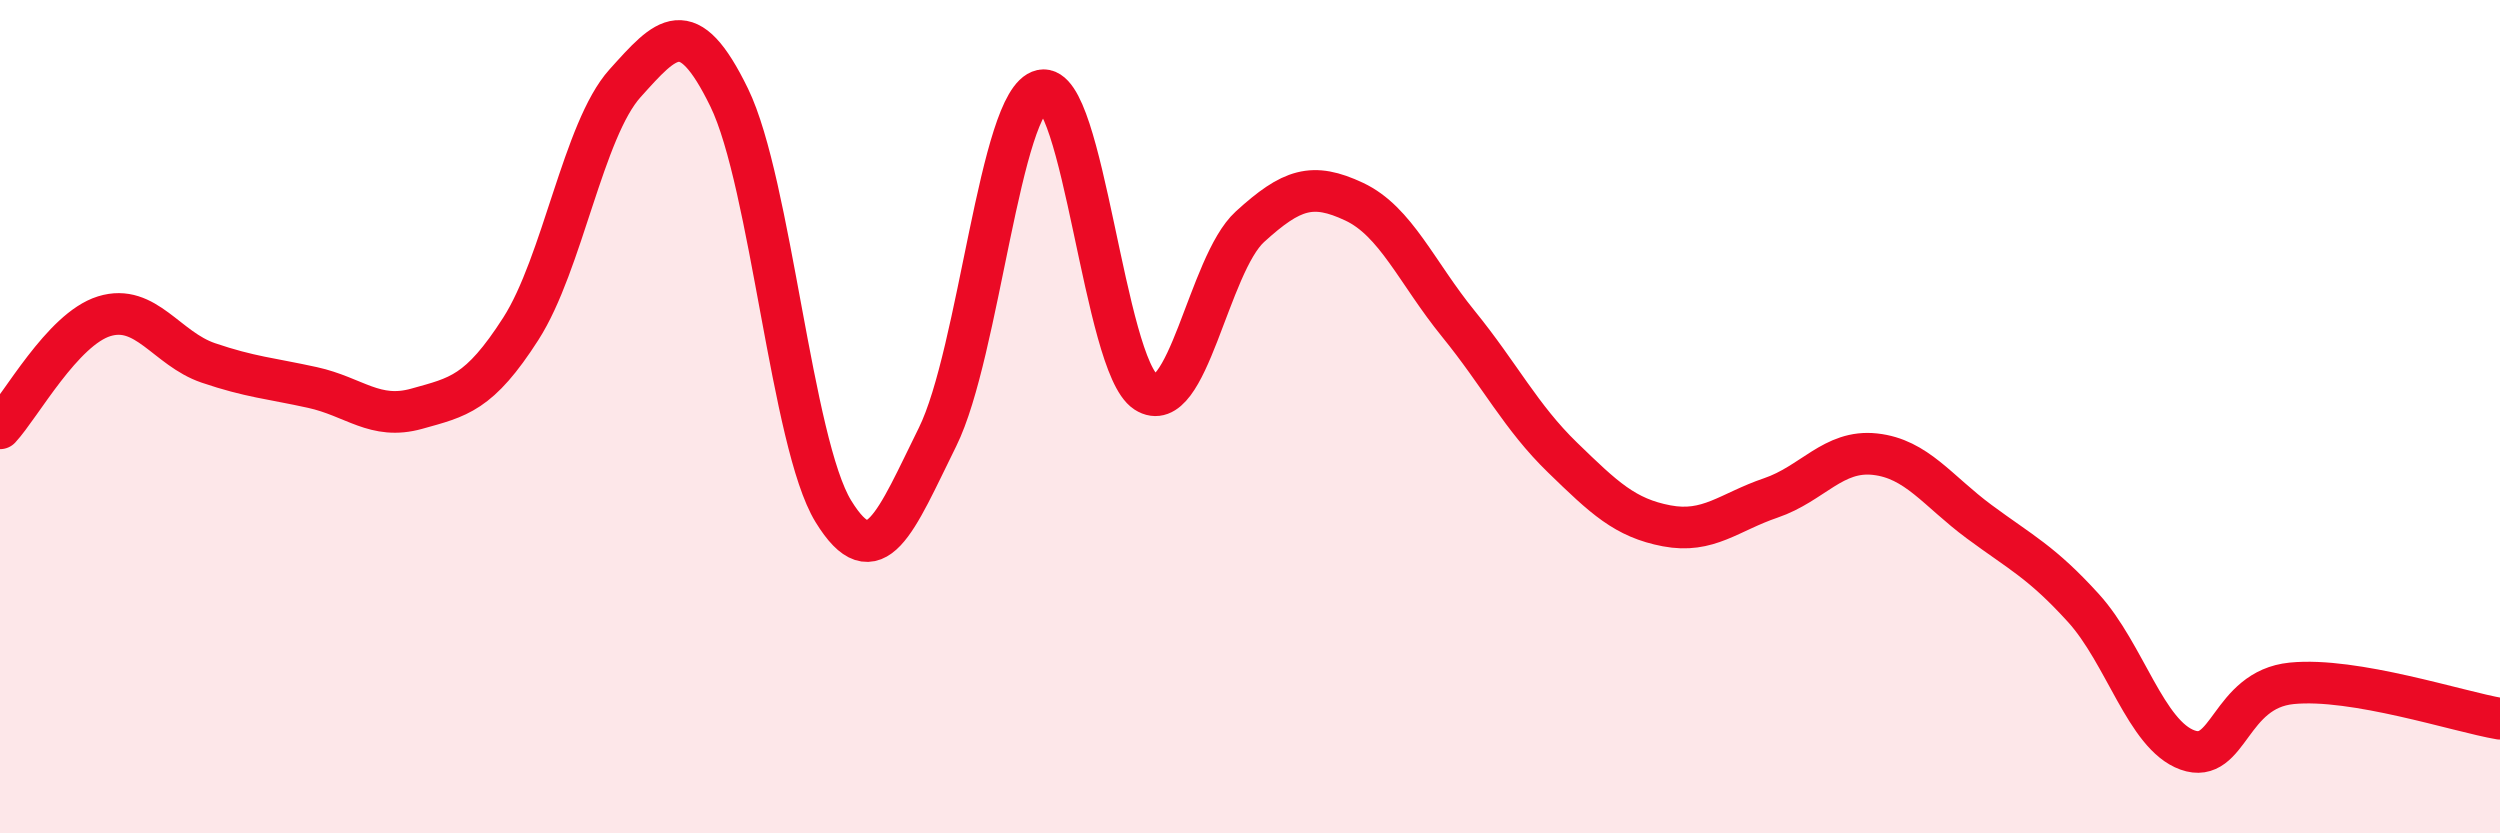 
    <svg width="60" height="20" viewBox="0 0 60 20" xmlns="http://www.w3.org/2000/svg">
      <path
        d="M 0,10.28 C 0.5,9.74 1.5,7.9 2.5,7.59 C 3.5,7.28 4,8.37 5,8.71 C 6,9.05 6.5,9.08 7.5,9.3 C 8.5,9.52 9,10.09 10,9.81 C 11,9.53 11.5,9.45 12.5,7.89 C 13.5,6.33 14,3.11 15,2 C 16,0.89 16.5,0.29 17.5,2.34 C 18.5,4.39 19,10.64 20,12.27 C 21,13.9 21.5,12.51 22.5,10.49 C 23.5,8.47 24,2.39 25,2.17 C 26,1.95 26.5,8.76 27.5,9.41 C 28.5,10.06 29,6.35 30,5.44 C 31,4.53 31.5,4.37 32.5,4.84 C 33.5,5.31 34,6.54 35,7.77 C 36,9 36.5,10.01 37.5,10.98 C 38.5,11.95 39,12.43 40,12.62 C 41,12.81 41.5,12.29 42.5,11.95 C 43.5,11.61 44,10.79 45,10.9 C 46,11.01 46.5,11.78 47.5,12.52 C 48.5,13.26 49,13.49 50,14.59 C 51,15.69 51.5,17.64 52.5,18 C 53.5,18.36 53.5,16.55 55,16.4 C 56.5,16.25 59,17.08 60,17.25L60 20L0 20Z"
        fill="#EB0A25"
        opacity="0.1"
        stroke-linecap="round"
        stroke-linejoin="round"
      />
      <path
        d="M 0,10.28 C 0.5,9.74 1.5,7.9 2.5,7.59 C 3.5,7.28 4,8.37 5,8.71 C 6,9.05 6.5,9.08 7.5,9.3 C 8.5,9.52 9,10.09 10,9.81 C 11,9.53 11.5,9.45 12.5,7.89 C 13.5,6.33 14,3.11 15,2 C 16,0.89 16.5,0.29 17.5,2.34 C 18.5,4.39 19,10.64 20,12.27 C 21,13.9 21.5,12.51 22.5,10.49 C 23.5,8.47 24,2.39 25,2.17 C 26,1.95 26.5,8.76 27.5,9.41 C 28.5,10.06 29,6.35 30,5.44 C 31,4.53 31.5,4.37 32.5,4.84 C 33.5,5.31 34,6.54 35,7.77 C 36,9 36.5,10.01 37.5,10.98 C 38.5,11.95 39,12.43 40,12.62 C 41,12.81 41.5,12.29 42.5,11.95 C 43.5,11.61 44,10.79 45,10.9 C 46,11.01 46.5,11.78 47.5,12.52 C 48.5,13.26 49,13.49 50,14.59 C 51,15.69 51.5,17.64 52.5,18 C 53.5,18.36 53.5,16.55 55,16.4 C 56.5,16.25 59,17.08 60,17.25"
        stroke="#EB0A25"
        stroke-width="1"
        fill="none"
        stroke-linecap="round"
        stroke-linejoin="round"
      />
    </svg>
  